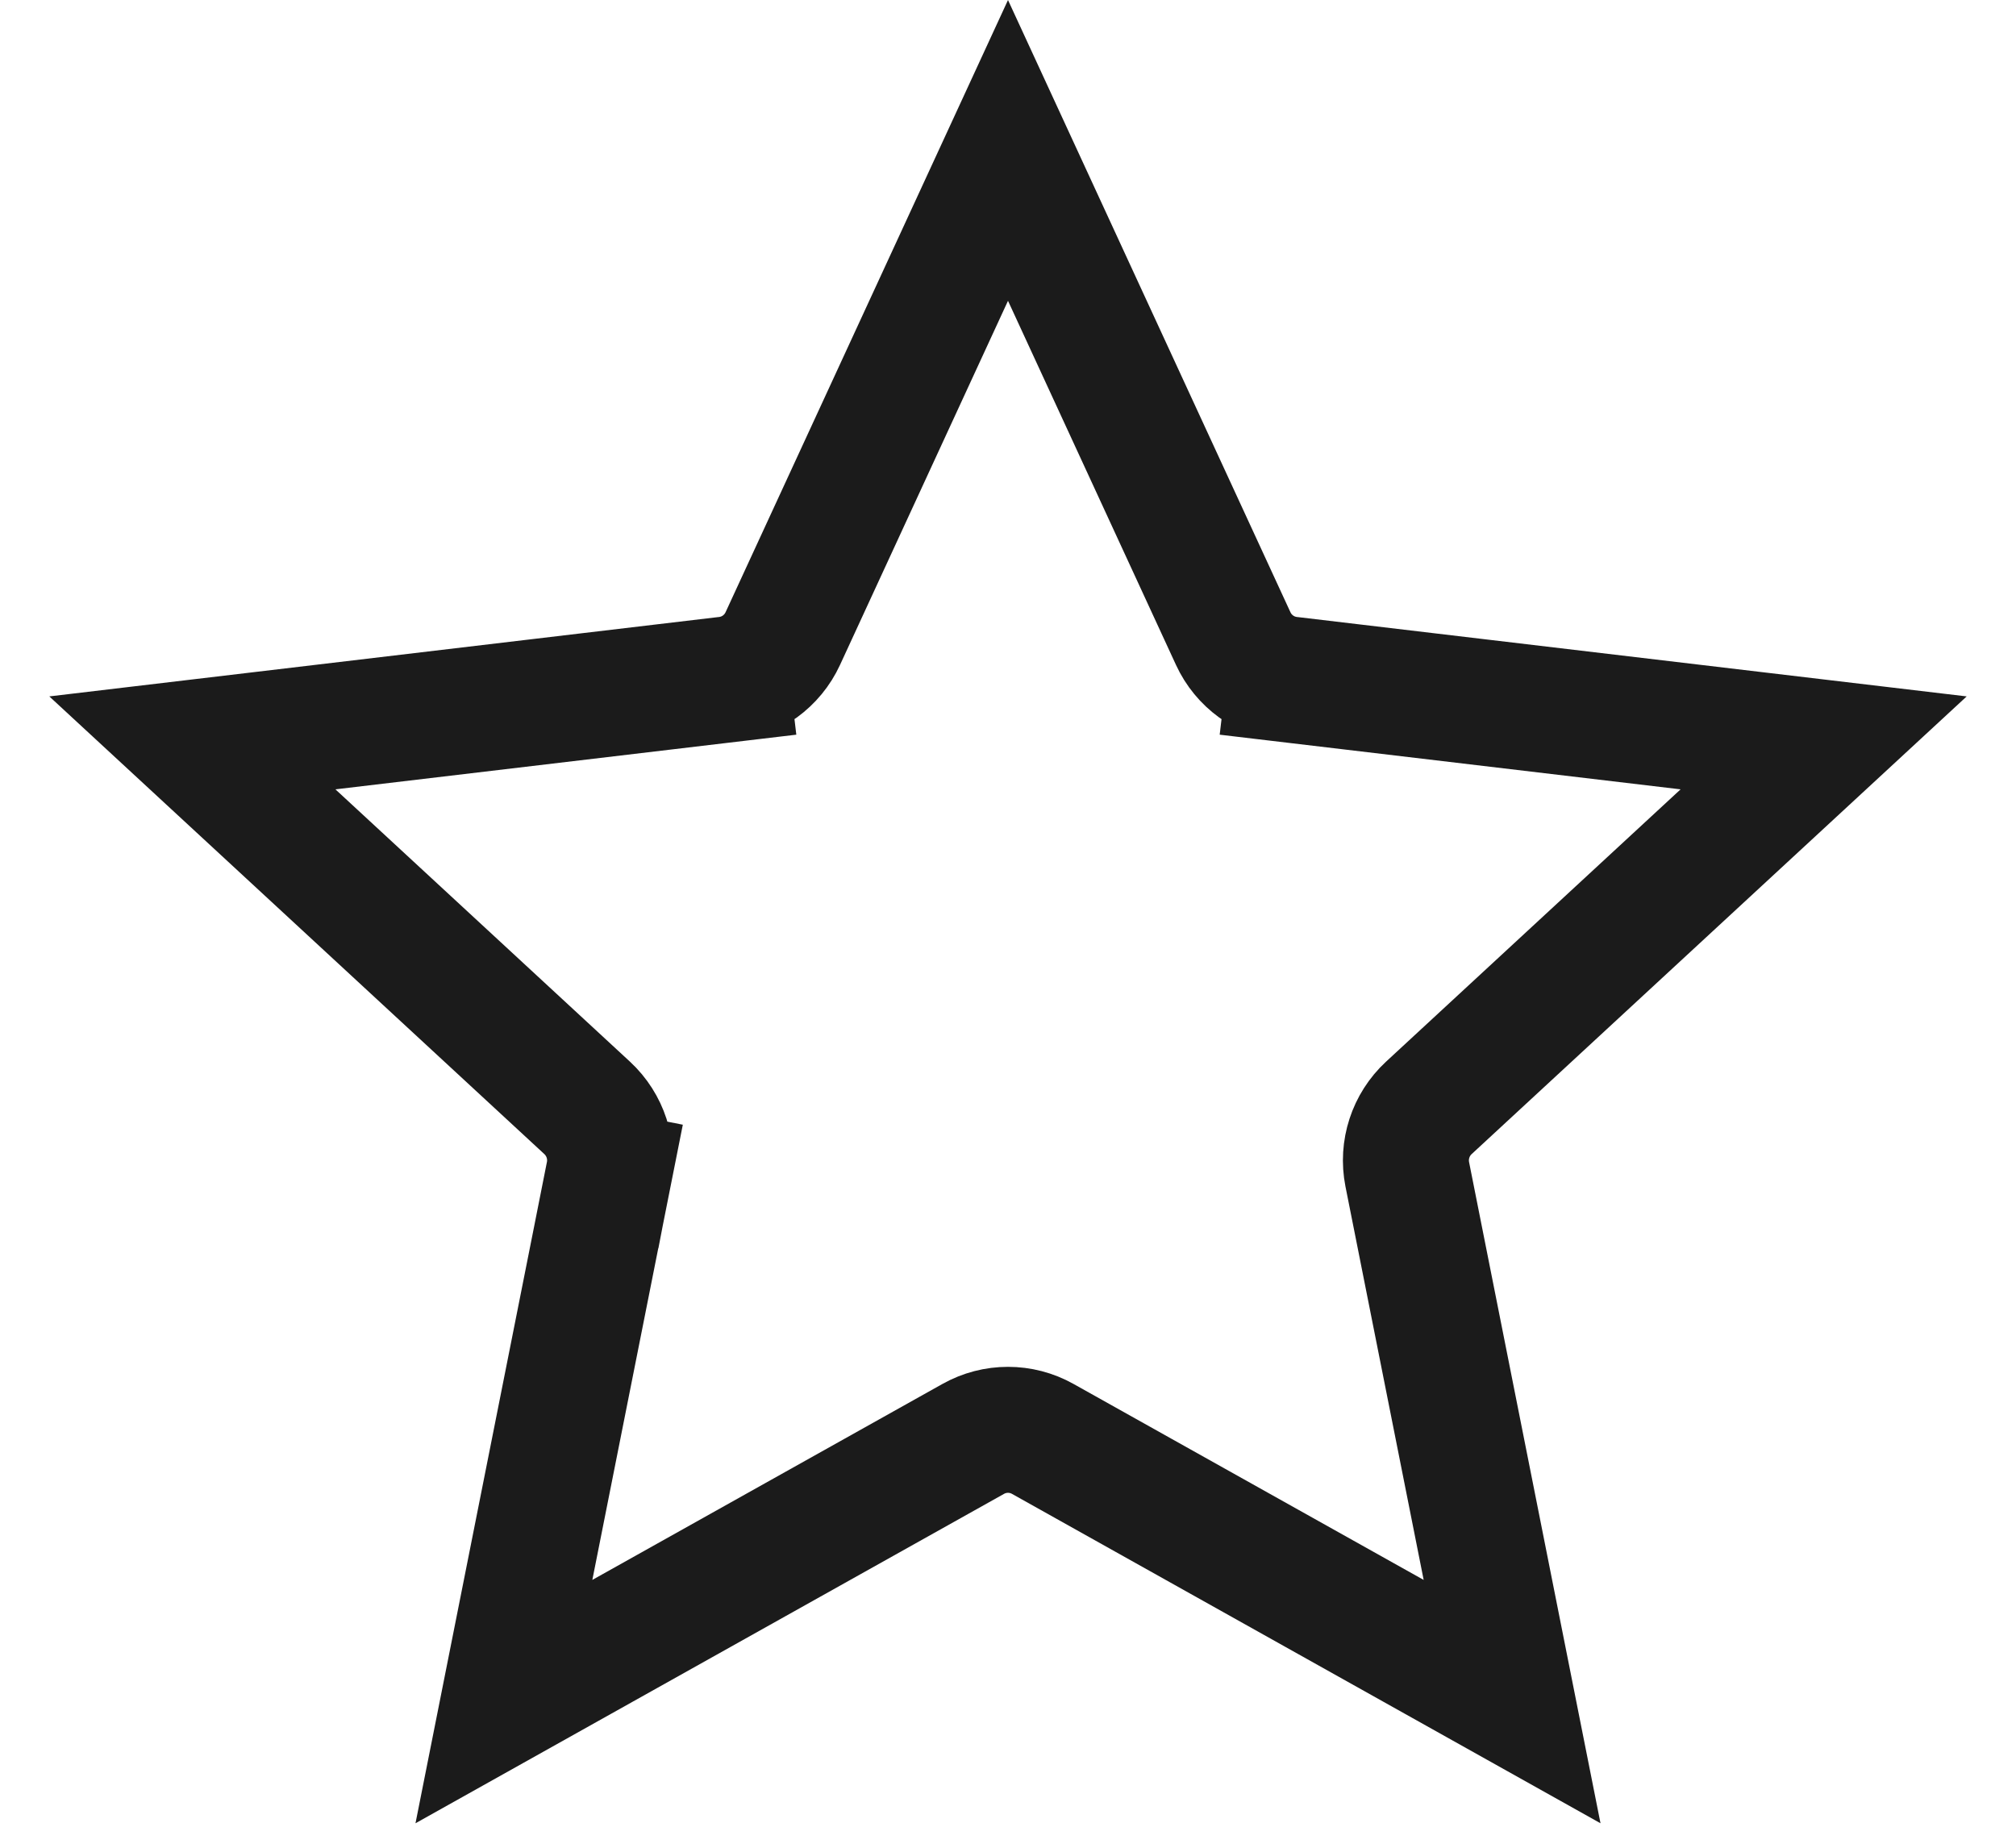 <svg width="24" height="22" viewBox="0 0 24 22" fill="none" xmlns="http://www.w3.org/2000/svg">
<path d="M17.01 13.191L17.01 13.191C16.793 13.392 16.696 13.691 16.753 13.981L16.753 13.981L18.001 20.26L12.415 17.133C12.157 16.988 11.843 16.988 11.585 17.133C11.585 17.133 11.585 17.133 11.585 17.133L5.999 20.26L7.247 13.981L6.511 13.835L7.247 13.981C7.304 13.691 7.207 13.392 6.99 13.191L6.99 13.191L2.29 8.845L8.647 8.091L8.559 7.347L8.647 8.091C8.941 8.057 9.195 7.872 9.319 7.603L12 1.791L14.681 7.603C14.805 7.872 15.059 8.057 15.353 8.091L15.441 7.347L15.353 8.091L21.71 8.845L17.01 13.191Z" stroke="#1B1B1B" stroke-width="1.5"/>
</svg>
